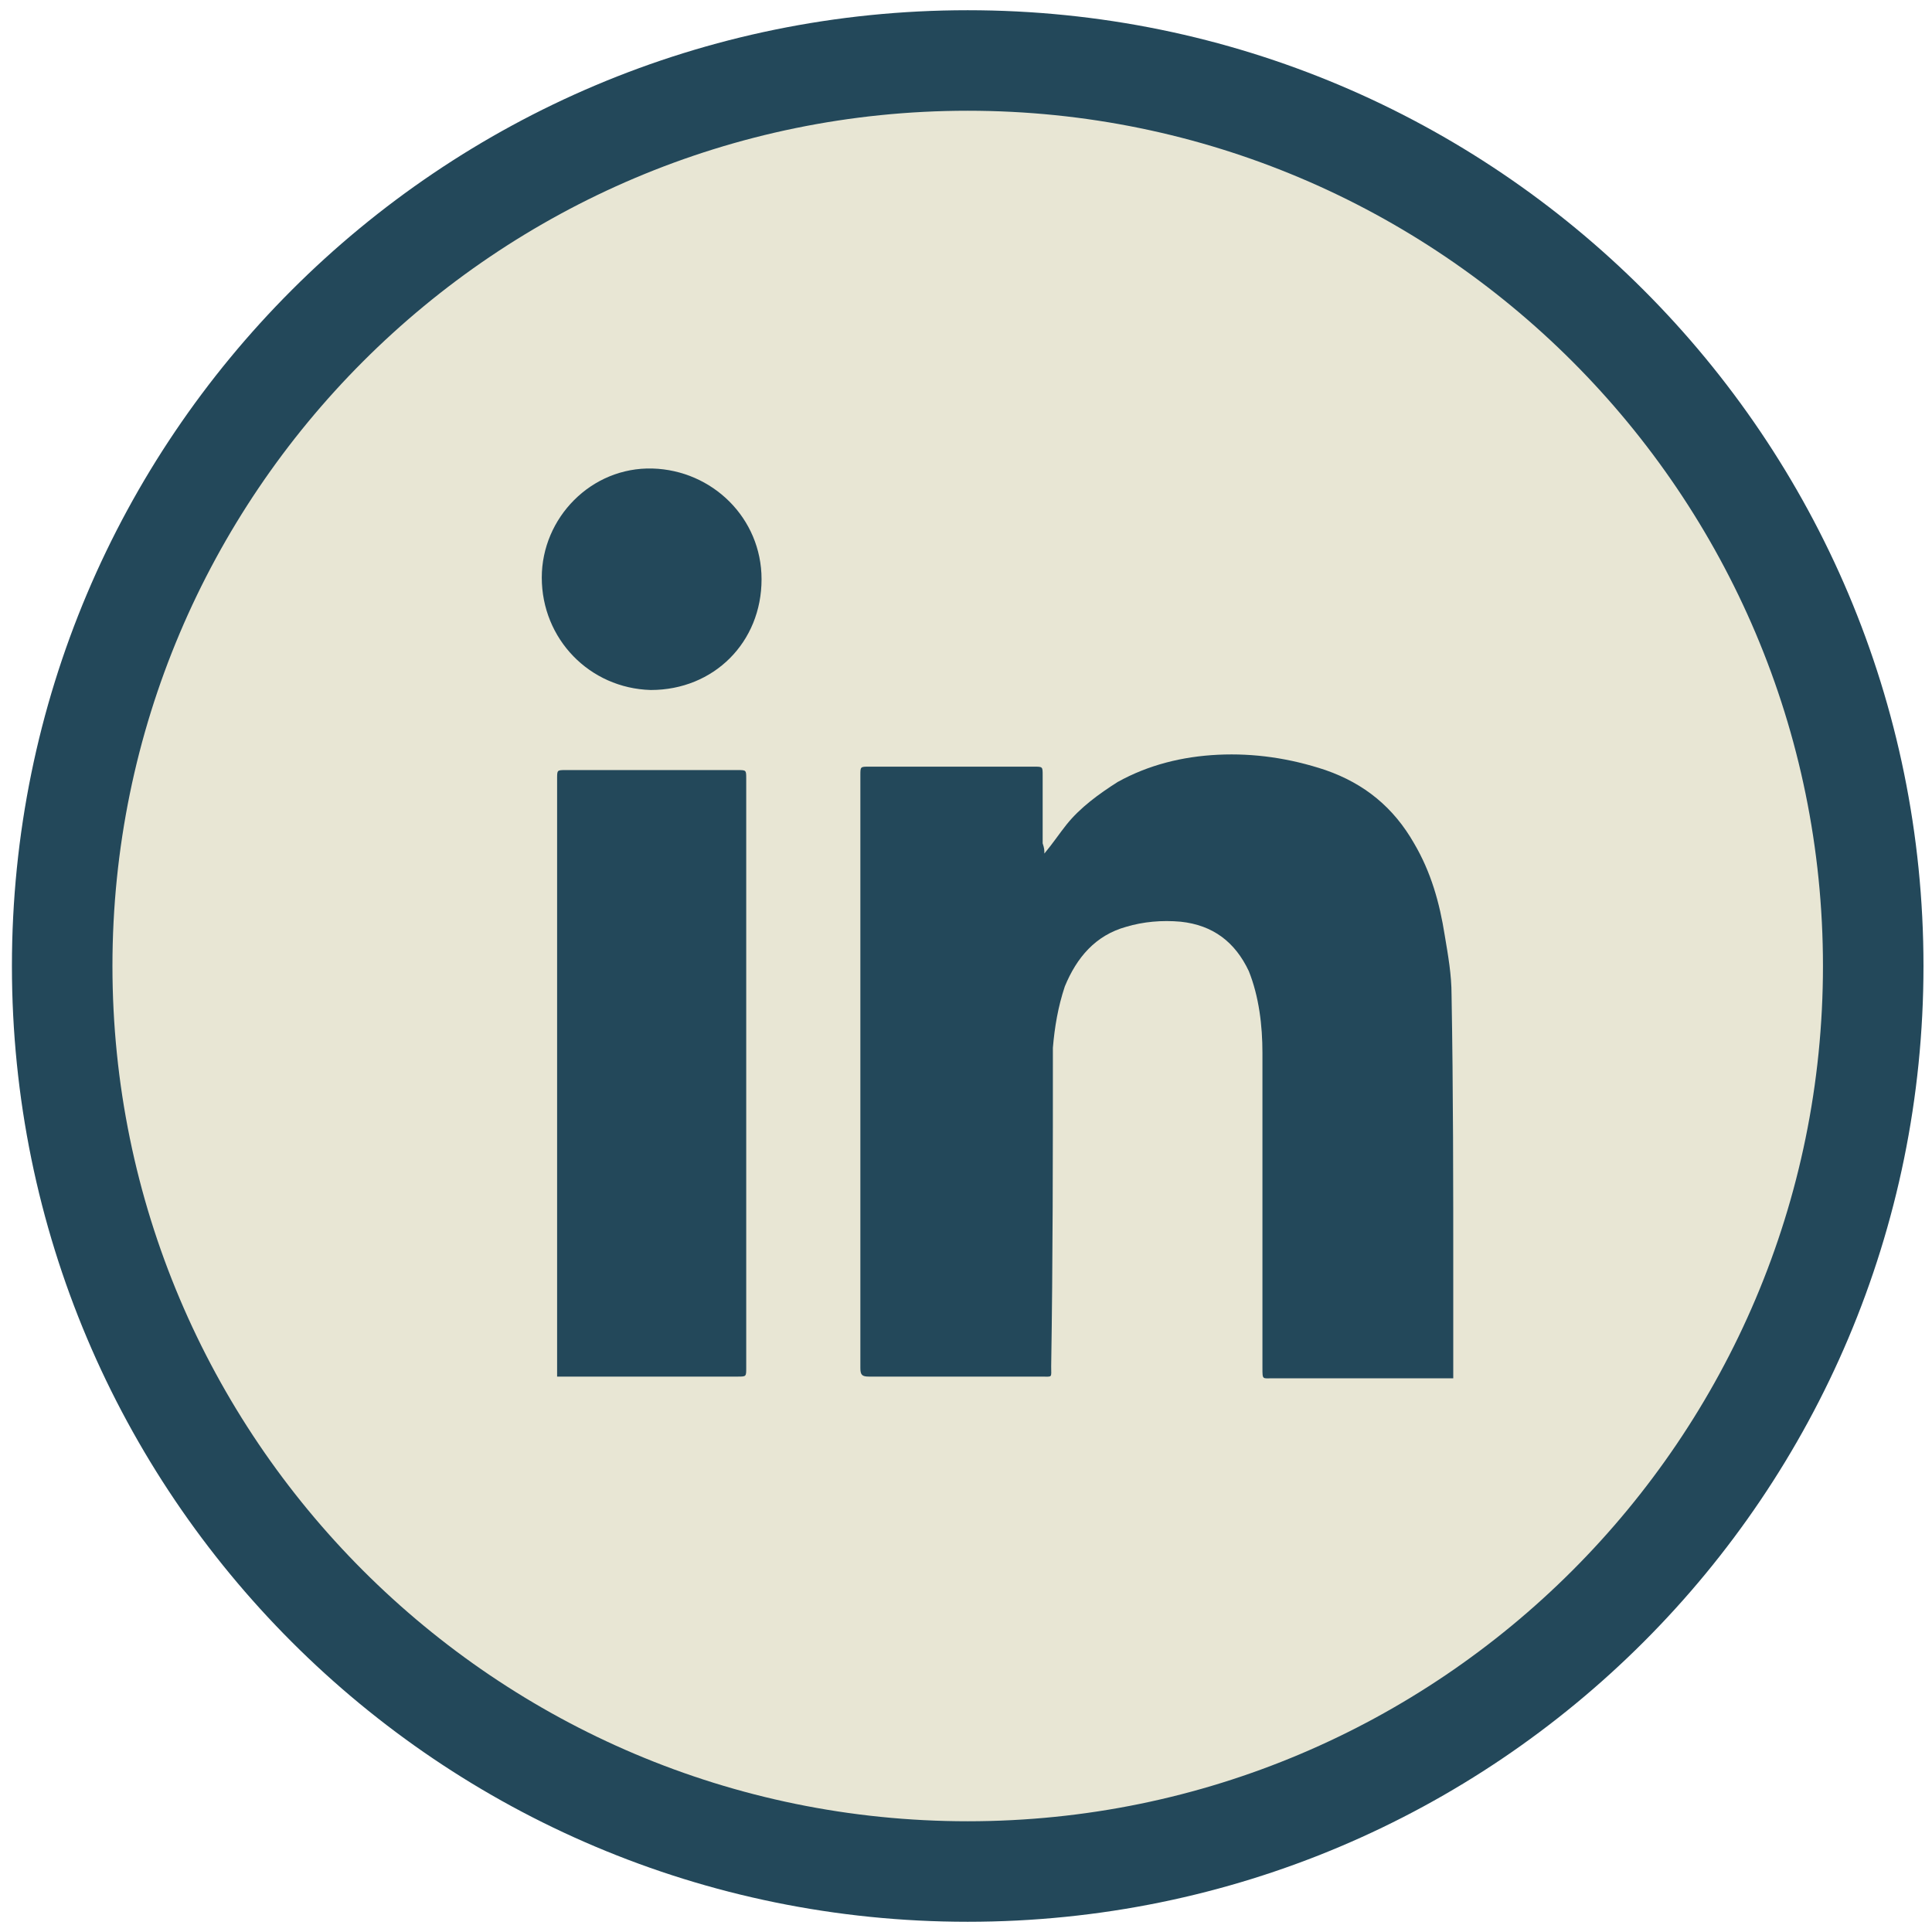 <?xml version="1.0" encoding="utf-8"?>
<!-- Generator: Adobe Illustrator 22.1.0, SVG Export Plug-In . SVG Version: 6.00 Build 0)  -->
<svg version="1.1" id="Layer_1" xmlns="http://www.w3.org/2000/svg" xmlns:xlink="http://www.w3.org/1999/xlink" x="0px" y="0px" viewBox="0 0 113.4 113.4" style="enable-background:new 0 0 113.4 113.4;" xml:space="preserve">
  <style type="text/css">
	.st0{fill:#23485A;}
	.st1{fill:#E8E6D4;}
</style>
  <g>
    <path class="st0" d="M61.3,50.1c0-0.2,0-0.3,0-0.5c0-1.3,0-2.7,0-4c0-0.5,0-0.5-0.5-0.5c-3.2,0-6.5,0-9.7,0c-0.5,0-0.5,0-0.5,0.5
		c0,11.6,0,23.2,0,34.8c0,0.4,0.1,0.5,0.5,0.5c3.4,0,6.7,0,10.1,0c0.6,0,0.6,0.1,0.6-0.6c0-6.2,0-12.5,0.1-18.7
		c0-1.2,0.2-2.5,0.7-3.6c0.6-1.7,1.7-3,3.6-3.5c1.1-0.3,2.1-0.4,3.2-0.3c1.9,0.2,3.2,1.1,4,2.9c0.7,1.5,0.8,3.1,0.8,4.8
		c0,6.2,0,12.3,0,18.5c0,0.7,0,0.6,0.6,0.6c3.4,0,6.7,0,10.1,0h0.5v-0.5c0-1.8,0-3.5,0-5.3c0-5.6,0-11.1-0.1-16.7
		c0-1.2-0.2-2.4-0.4-3.5C84.6,53,84,51.2,83,49.5c-1.2-2.1-3-3.5-5.2-4.3c-2-0.7-4.1-0.9-6.3-0.9c-2.1,0-4.1,0.5-5.9,1.6
		c-1.2,0.6-2.2,1.4-3,2.5C62.2,48.9,61.8,49.5,61.3,50.1 M32.7,80.8h0.5h10.2c0.5,0,0.5,0,0.5-0.5V45.7c0-0.5,0-0.5-0.5-0.5
		c-3.4,0-6.7,0-10.1,0c-0.5,0-0.5,0-0.5,0.5c0,11.6,0,23.1,0,34.7V80.8z M31.8,33.9c0,3.6,2.8,6.5,6.4,6.5c3.7,0,6.5-2.8,6.5-6.5
		c0-3.6-2.9-6.4-6.4-6.5C34.7,27.4,31.7,30.4,31.8,33.9" />
  </g>
  <path class="st1" d="M56.8,109.8C27.5,109.8,3.7,86,3.7,56.7c0-29.3,23.8-53.1,53.1-53.1c29.3,0,53.1,23.8,53.1,53.1
	C109.9,86,86.1,109.8,56.8,109.8" />
  <path class="st0" d="M56.8,6.5C84.5,6.5,107,29,107,56.7c0,27.7-22.5,50.2-50.2,50.2S6.6,84.4,6.6,56.7C6.6,29,29.1,6.5,56.8,6.5
	 M56.8,0.6c-31,0-56.1,25.1-56.1,56.1c0,31,25.1,56.1,56.1,56.1c31,0,56.1-25.1,56.1-56.1C112.9,25.7,87.8,0.6,56.8,0.6" />
  <path class="st0" d="M61.3,50.1c0.5-0.6,0.9-1.2,1.3-1.7c0.8-1,1.9-1.8,3-2.5c1.8-1,3.8-1.5,5.9-1.6c2.1-0.1,4.2,0.2,6.3,0.9
	c2.3,0.8,4,2.2,5.2,4.3c1,1.7,1.5,3.5,1.8,5.4c0.2,1.2,0.4,2.3,0.4,3.5c0.1,5.6,0.1,11.1,0.1,16.7c0,1.8,0,3.5,0,5.3v0.5h-0.5
	c-3.4,0-6.7,0-10.1,0c-0.6,0-0.6,0.1-0.6-0.6c0-6.2,0-12.3,0-18.5c0-1.6-0.2-3.3-0.8-4.8c-0.8-1.7-2.1-2.7-4-2.9
	c-1.1-0.1-2.2,0-3.2,0.3c-1.8,0.5-2.9,1.8-3.6,3.5c-0.4,1.2-0.6,2.4-0.7,3.6c0,6.2,0,12.5-0.1,18.7c0,0.7,0.1,0.6-0.6,0.6
	c-3.4,0-6.7,0-10.1,0c-0.4,0-0.5-0.1-0.5-0.5c0-11.6,0-23.2,0-34.8c0-0.5,0-0.5,0.5-0.5c3.2,0,6.5,0,9.7,0c0.5,0,0.5,0,0.5,0.5
	c0,1.3,0,2.7,0,4C61.3,49.8,61.3,49.9,61.3,50.1" />
  <path class="st0" d="M32.7,80.8v-0.5V45.7c0-0.5,0-0.5,0.5-0.5c3.4,0,6.7,0,10.1,0c0.5,0,0.5,0,0.5,0.5v34.6c0,0.5,0,0.5-0.5,0.5
	H33.1H32.7z" />
  <path class="st0" d="M31.8,33.9c0-3.5,2.9-6.5,6.5-6.4c3.5,0.1,6.4,2.9,6.4,6.5c0,3.7-2.8,6.5-6.5,6.5
	C34.6,40.4,31.8,37.5,31.8,33.9" />
</svg>